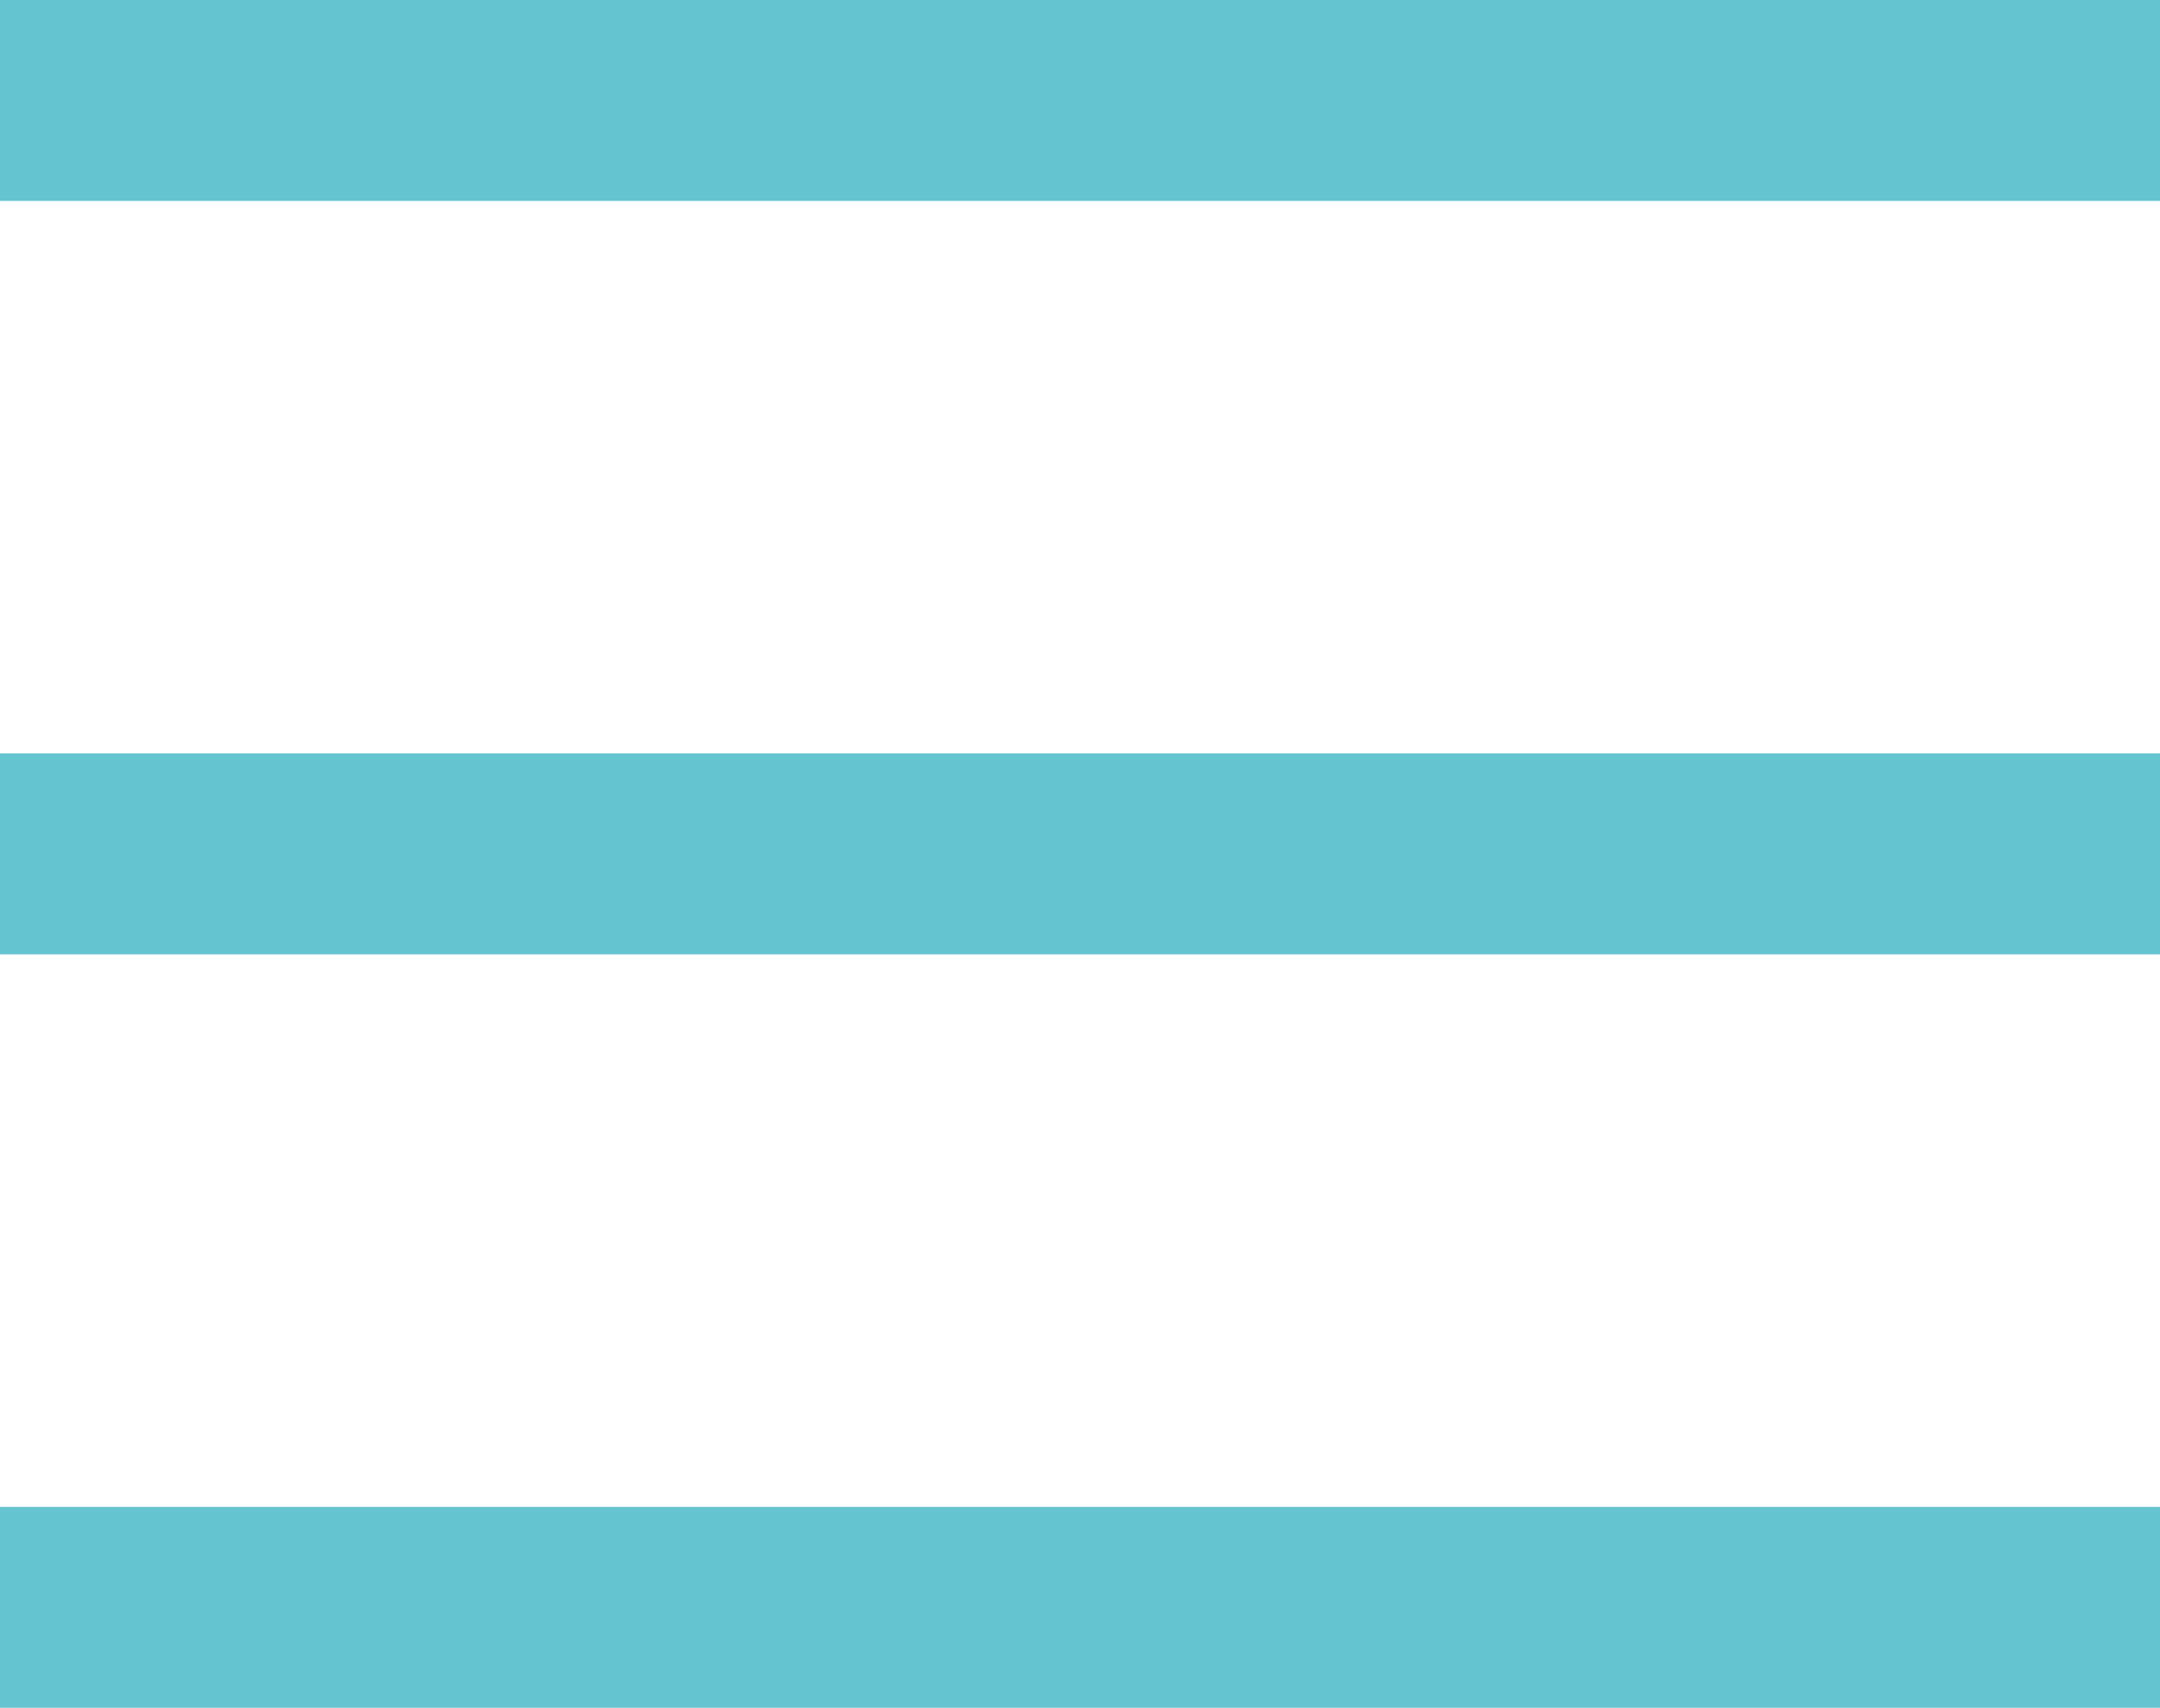 <?xml version="1.0" encoding="UTF-8"?> <svg xmlns="http://www.w3.org/2000/svg" width="43" height="34" viewBox="0 0 43 34" fill="none"> <line y1="2" x2="43" y2="2" stroke="#64C4D0" stroke-width="4"></line> <line y1="17" x2="43" y2="17" stroke="#64C4D0" stroke-width="4"></line> <line y1="32" x2="43" y2="32" stroke="#64C4D0" stroke-width="4"></line> </svg> 